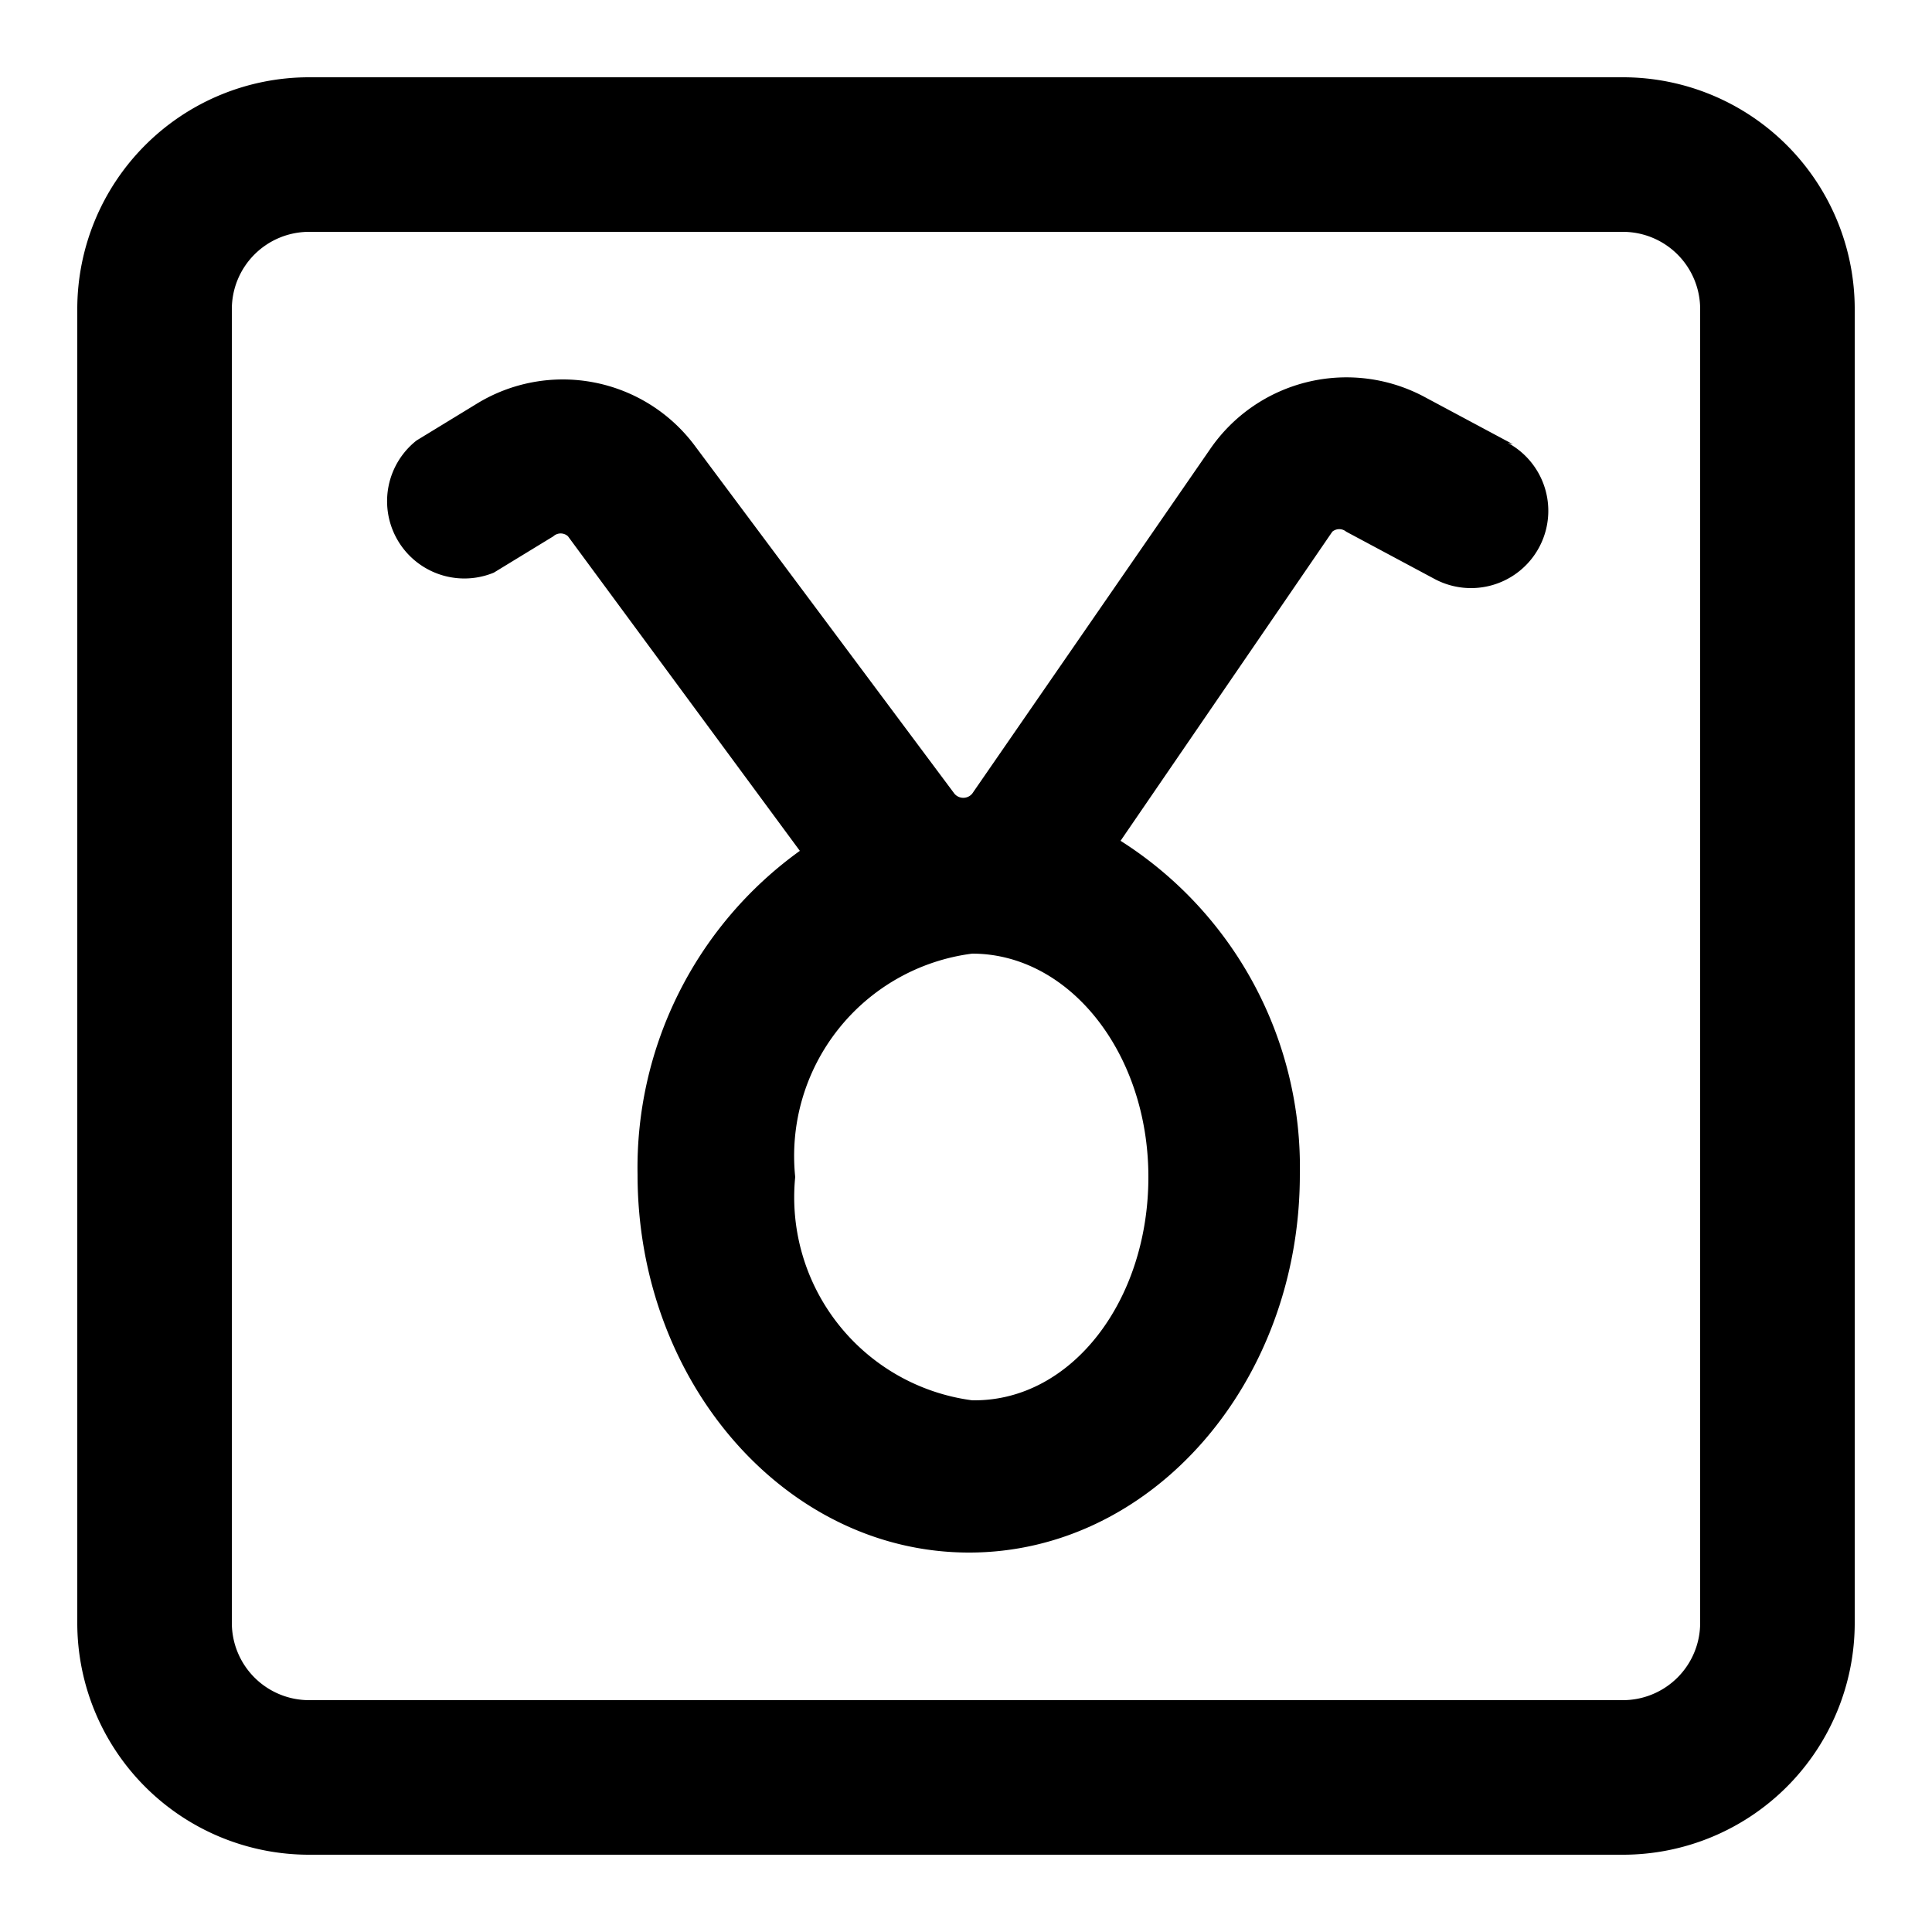 <?xml version="1.0" ?>
<svg fill="#000000" width="800px" height="800px" viewBox="0 0 25 25" xmlns="http://www.w3.org/2000/svg">
<g id="taurus">
<path d="M19.58,5.75l-1.14-.61a2.14,2.14,0,0,0-2.78.67l-3.08,4.46a.15.15,0,0,1-.23,0L9,5.78a2.13,2.13,0,0,0-2.84-.55l-.77.47a1,1,0,0,0,1,1.71l.77-.47a.14.14,0,0,1,.19,0l3,4.07a5.05,5.05,0,0,0-2.1,4.19c0,2.69,1.92,4.89,4.29,4.89s4.28-2.2,4.28-4.89a5,5,0,0,0-2.32-4.32l2.74-4a.14.14,0,0,1,.18,0l1.14.61a1,1,0,0,0,.95-1.76Zm-7,12.37a2.65,2.65,0,0,1-2.29-2.89,2.64,2.64,0,0,1,2.29-2.89c1.26,0,2.28,1.29,2.28,2.89S13.87,18.12,12.61,18.12Z"/>
<path d="M21,1H4A3,3,0,0,0,1,4V21a3,3,0,0,0,3,3H21a3,3,0,0,0,3-3V4A3,3,0,0,0,21,1Zm1,20a1,1,0,0,1-1,1H4a1,1,0,0,1-1-1V4A1,1,0,0,1,4,3H21a1,1,0,0,1,1,1Z"/>
</g>
</svg>